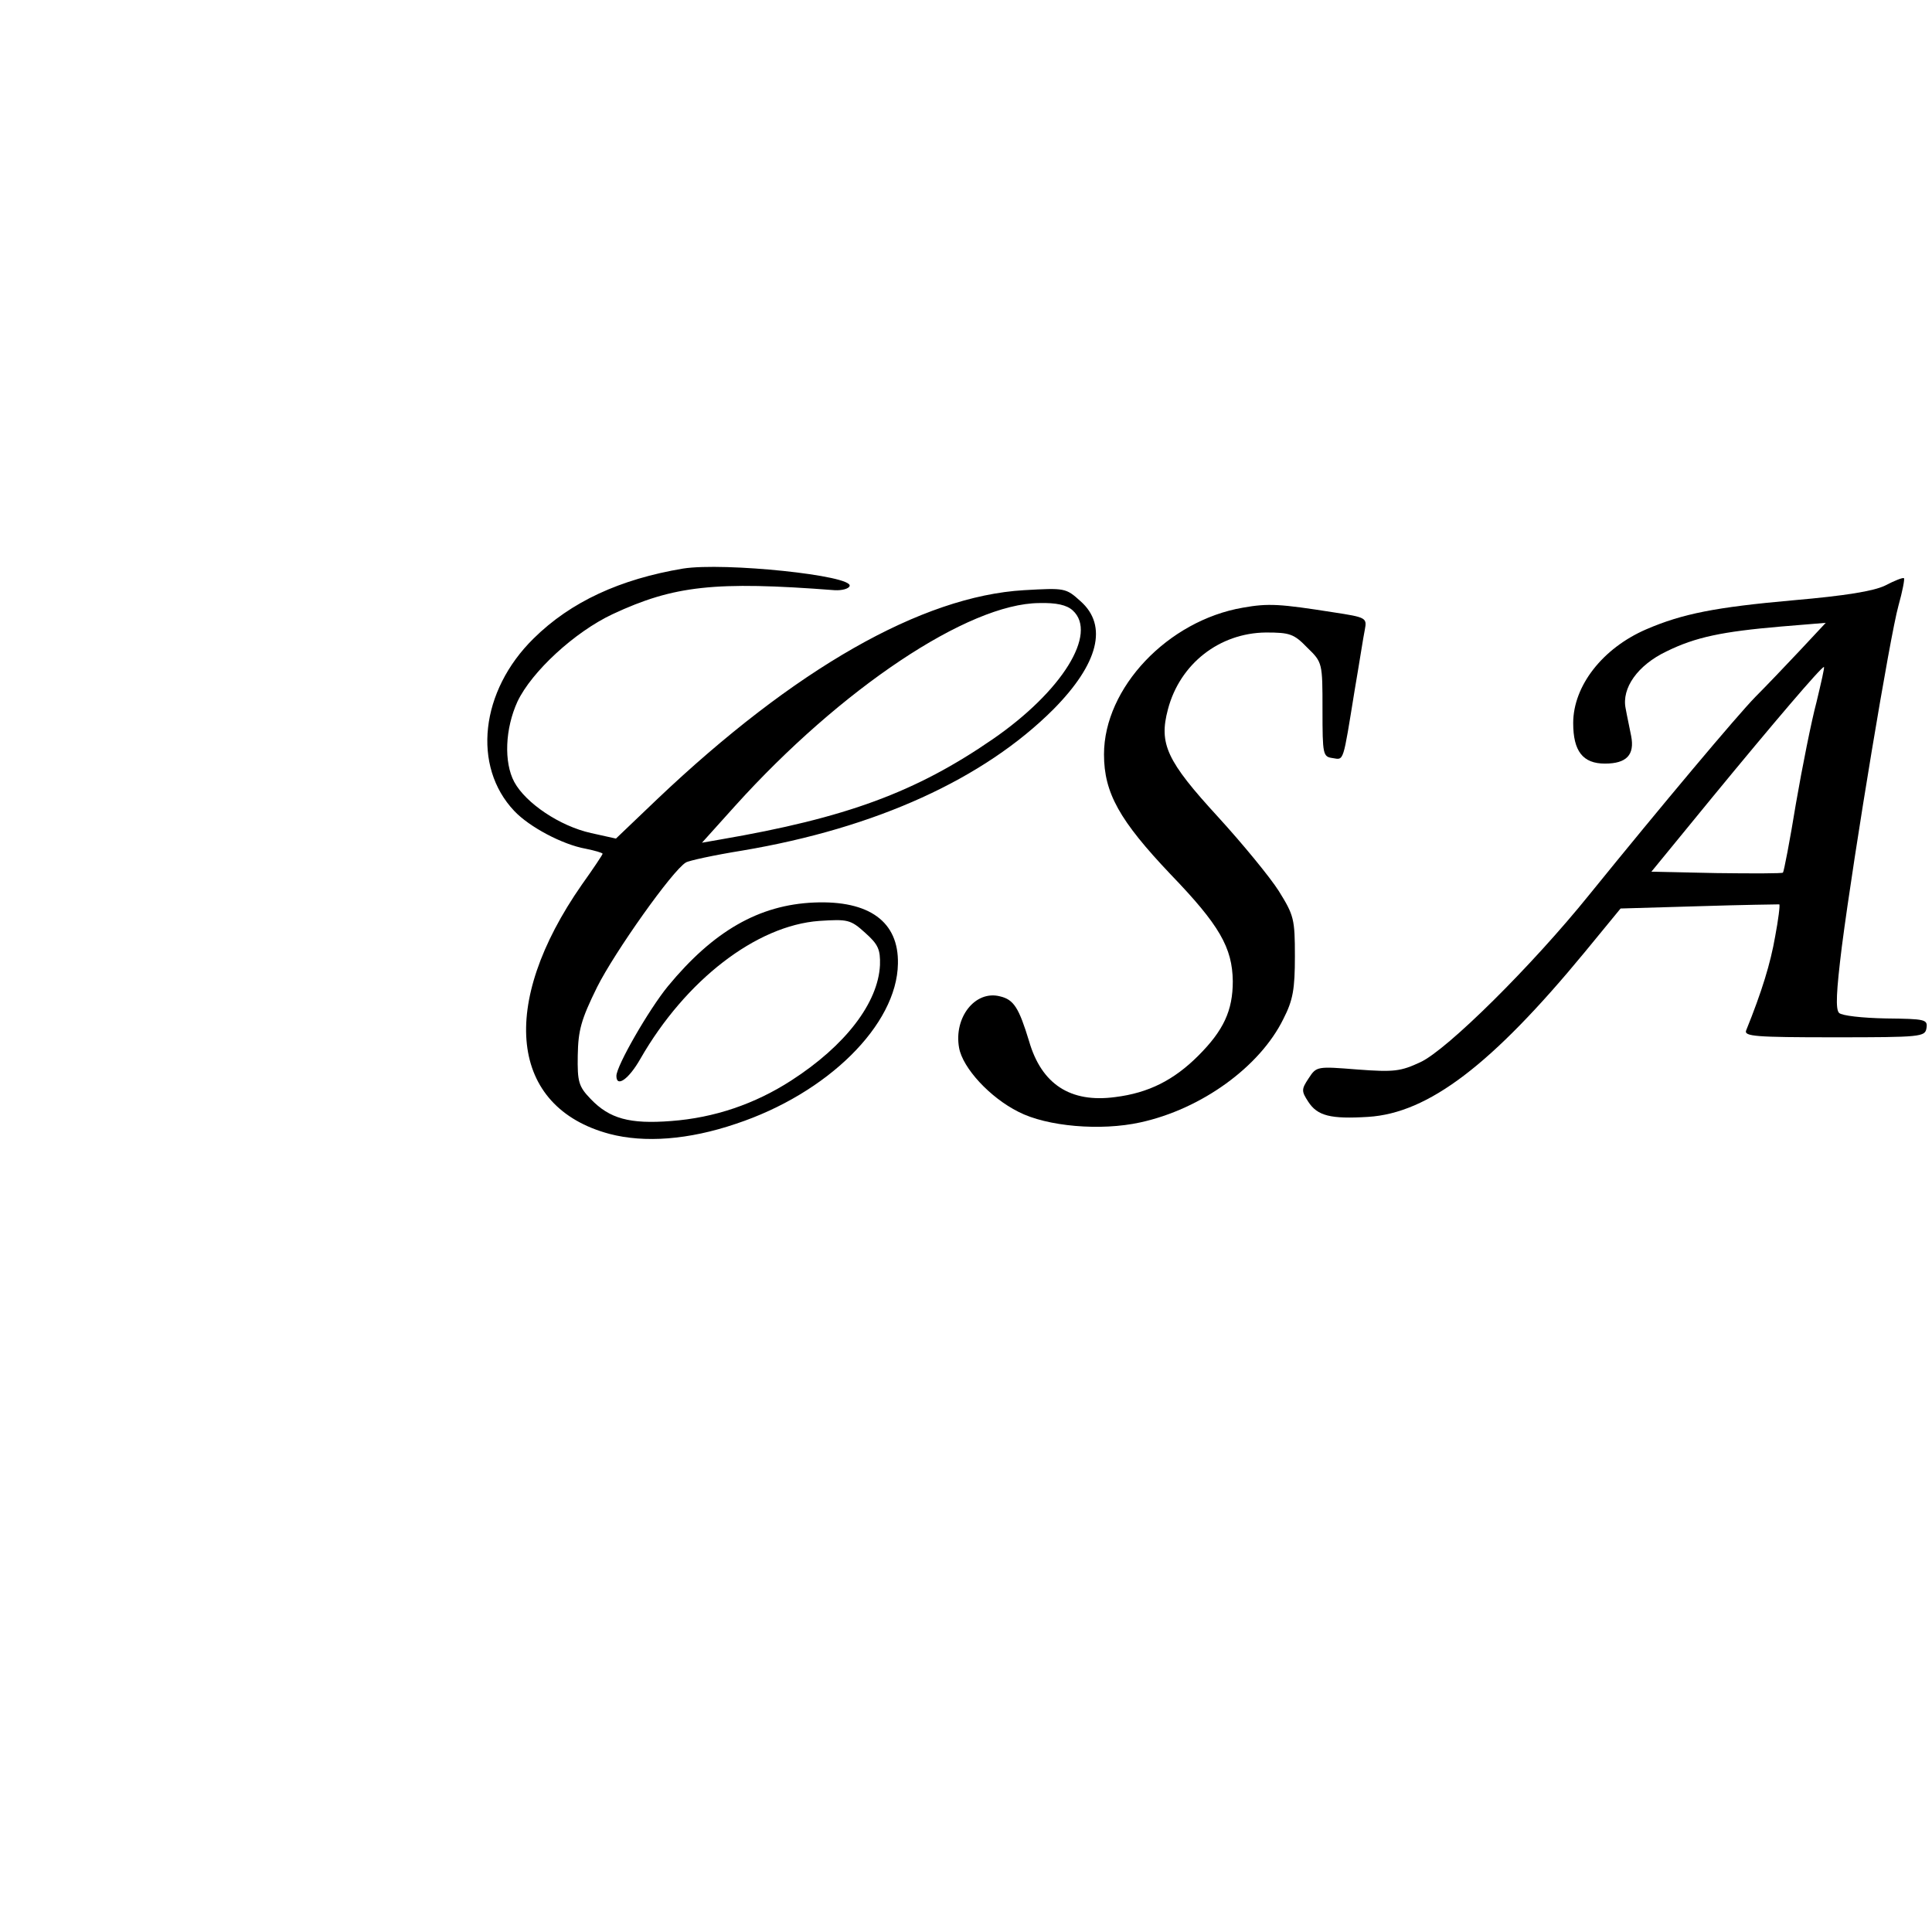 <?xml version="1.0" standalone="no"?>
<!DOCTYPE svg PUBLIC "-//W3C//DTD SVG 20010904//EN"
 "http://www.w3.org/TR/2001/REC-SVG-20010904/DTD/svg10.dtd">
<svg version="1.0" xmlns="http://www.w3.org/2000/svg"
 width="420pt" height="420pt" viewBox="0 0 420 420"
 preserveAspectRatio="xMidYMid meet">
<g transform="translate(0,420) scale(0.1,-0.1)"
fill="#000000" stroke="none">
<path d="M1485 2964 c-137 -23 -244 -72 -325 -152 -116 -114 -134 -278 -42
-375 33 -35 105 -73 155 -82 20 -4 37 -9 37 -11 0 -2 -20 -32 -45 -67 -182
-261 -157 -484 60 -542 76 -20 172 -13 275 22 199 66 350 215 352 348 2 91
-62 138 -182 133 -120 -5 -219 -62 -318 -182 -41 -50 -112 -173 -112 -195 0
-26 27 -7 52 37 98 171 252 290 389 300 62 4 68 3 100 -26 28 -25 33 -36 32
-70 -4 -82 -75 -175 -193 -251 -79 -51 -167 -81 -261 -88 -90 -7 -134 5 -175
48 -26 27 -29 37 -28 95 1 54 7 77 42 148 38 76 164 254 193 271 6 4 61 16
123 26 291 49 525 156 676 307 98 99 119 182 59 235 -32 29 -34 29 -123 24
-222 -13 -499 -171 -798 -455 l-89 -85 -54 12 c-68 15 -142 65 -167 111 -23
43 -20 116 7 175 31 65 124 151 207 190 133 62 222 72 482 52 16 -1 31 3 33 9
8 23 -272 52 -362 38z m847 -91 c55 -50 -23 -176 -174 -280 -167 -115 -318
-171 -592 -218 l-40 -7 72 80 c230 255 507 440 661 441 37 1 60 -4 73 -16z"/>
<path d="M4098 2927 c-25 -12 -85 -22 -200 -32 -168 -15 -240 -29 -319 -63
-95 -41 -159 -123 -159 -204 0 -61 21 -88 69 -88 47 0 65 19 57 60 -3 16 -9
43 -12 60 -9 44 26 94 89 124 63 31 121 43 249 54 l97 8 -57 -61 c-31 -33 -74
-78 -96 -100 -40 -41 -203 -235 -361 -430 -125 -155 -309 -337 -367 -364 -43
-20 -57 -22 -137 -16 -88 7 -89 7 -106 -19 -16 -24 -16 -28 -1 -51 20 -31 49
-38 130 -33 131 8 269 113 471 358 l78 95 171 5 c94 3 172 4 174 4 2 -1 -2
-33 -9 -70 -10 -58 -29 -120 -63 -204 -5 -13 20 -15 191 -15 190 0 198 1 201
20 3 19 -3 20 -88 21 -52 1 -96 6 -102 12 -8 8 -6 47 6 144 27 208 105 677
123 741 9 32 14 59 12 60 -2 2 -20 -5 -41 -16z m-149 -253 c-11 -41 -31 -141
-45 -222 -13 -80 -26 -147 -28 -149 -2 -2 -67 -2 -145 -1 l-141 3 131 160
c134 163 238 285 244 285 2 0 -6 -34 -16 -76z"/>
<path d="M2702 2879 c-163 -28 -302 -174 -302 -319 0 -84 34 -144 145 -261
106 -110 134 -159 135 -232 0 -64 -20 -107 -75 -162 -53 -53 -108 -81 -181
-90 -97 -13 -160 28 -187 122 -22 72 -33 90 -63 97 -54 14 -101 -46 -89 -112
8 -44 67 -108 129 -139 62 -32 179 -42 265 -23 133 29 260 121 311 225 21 41
25 65 25 136 0 81 -2 89 -35 142 -19 30 -79 103 -132 161 -112 122 -129 159
-109 234 26 99 112 166 213 167 52 0 61 -3 90 -33 33 -32 33 -33 33 -135 0
-98 1 -102 22 -105 25 -4 22 -12 48 148 10 58 19 117 22 131 5 26 3 27 -69 38
-115 18 -140 20 -196 10z"/>
</g>
</svg>
